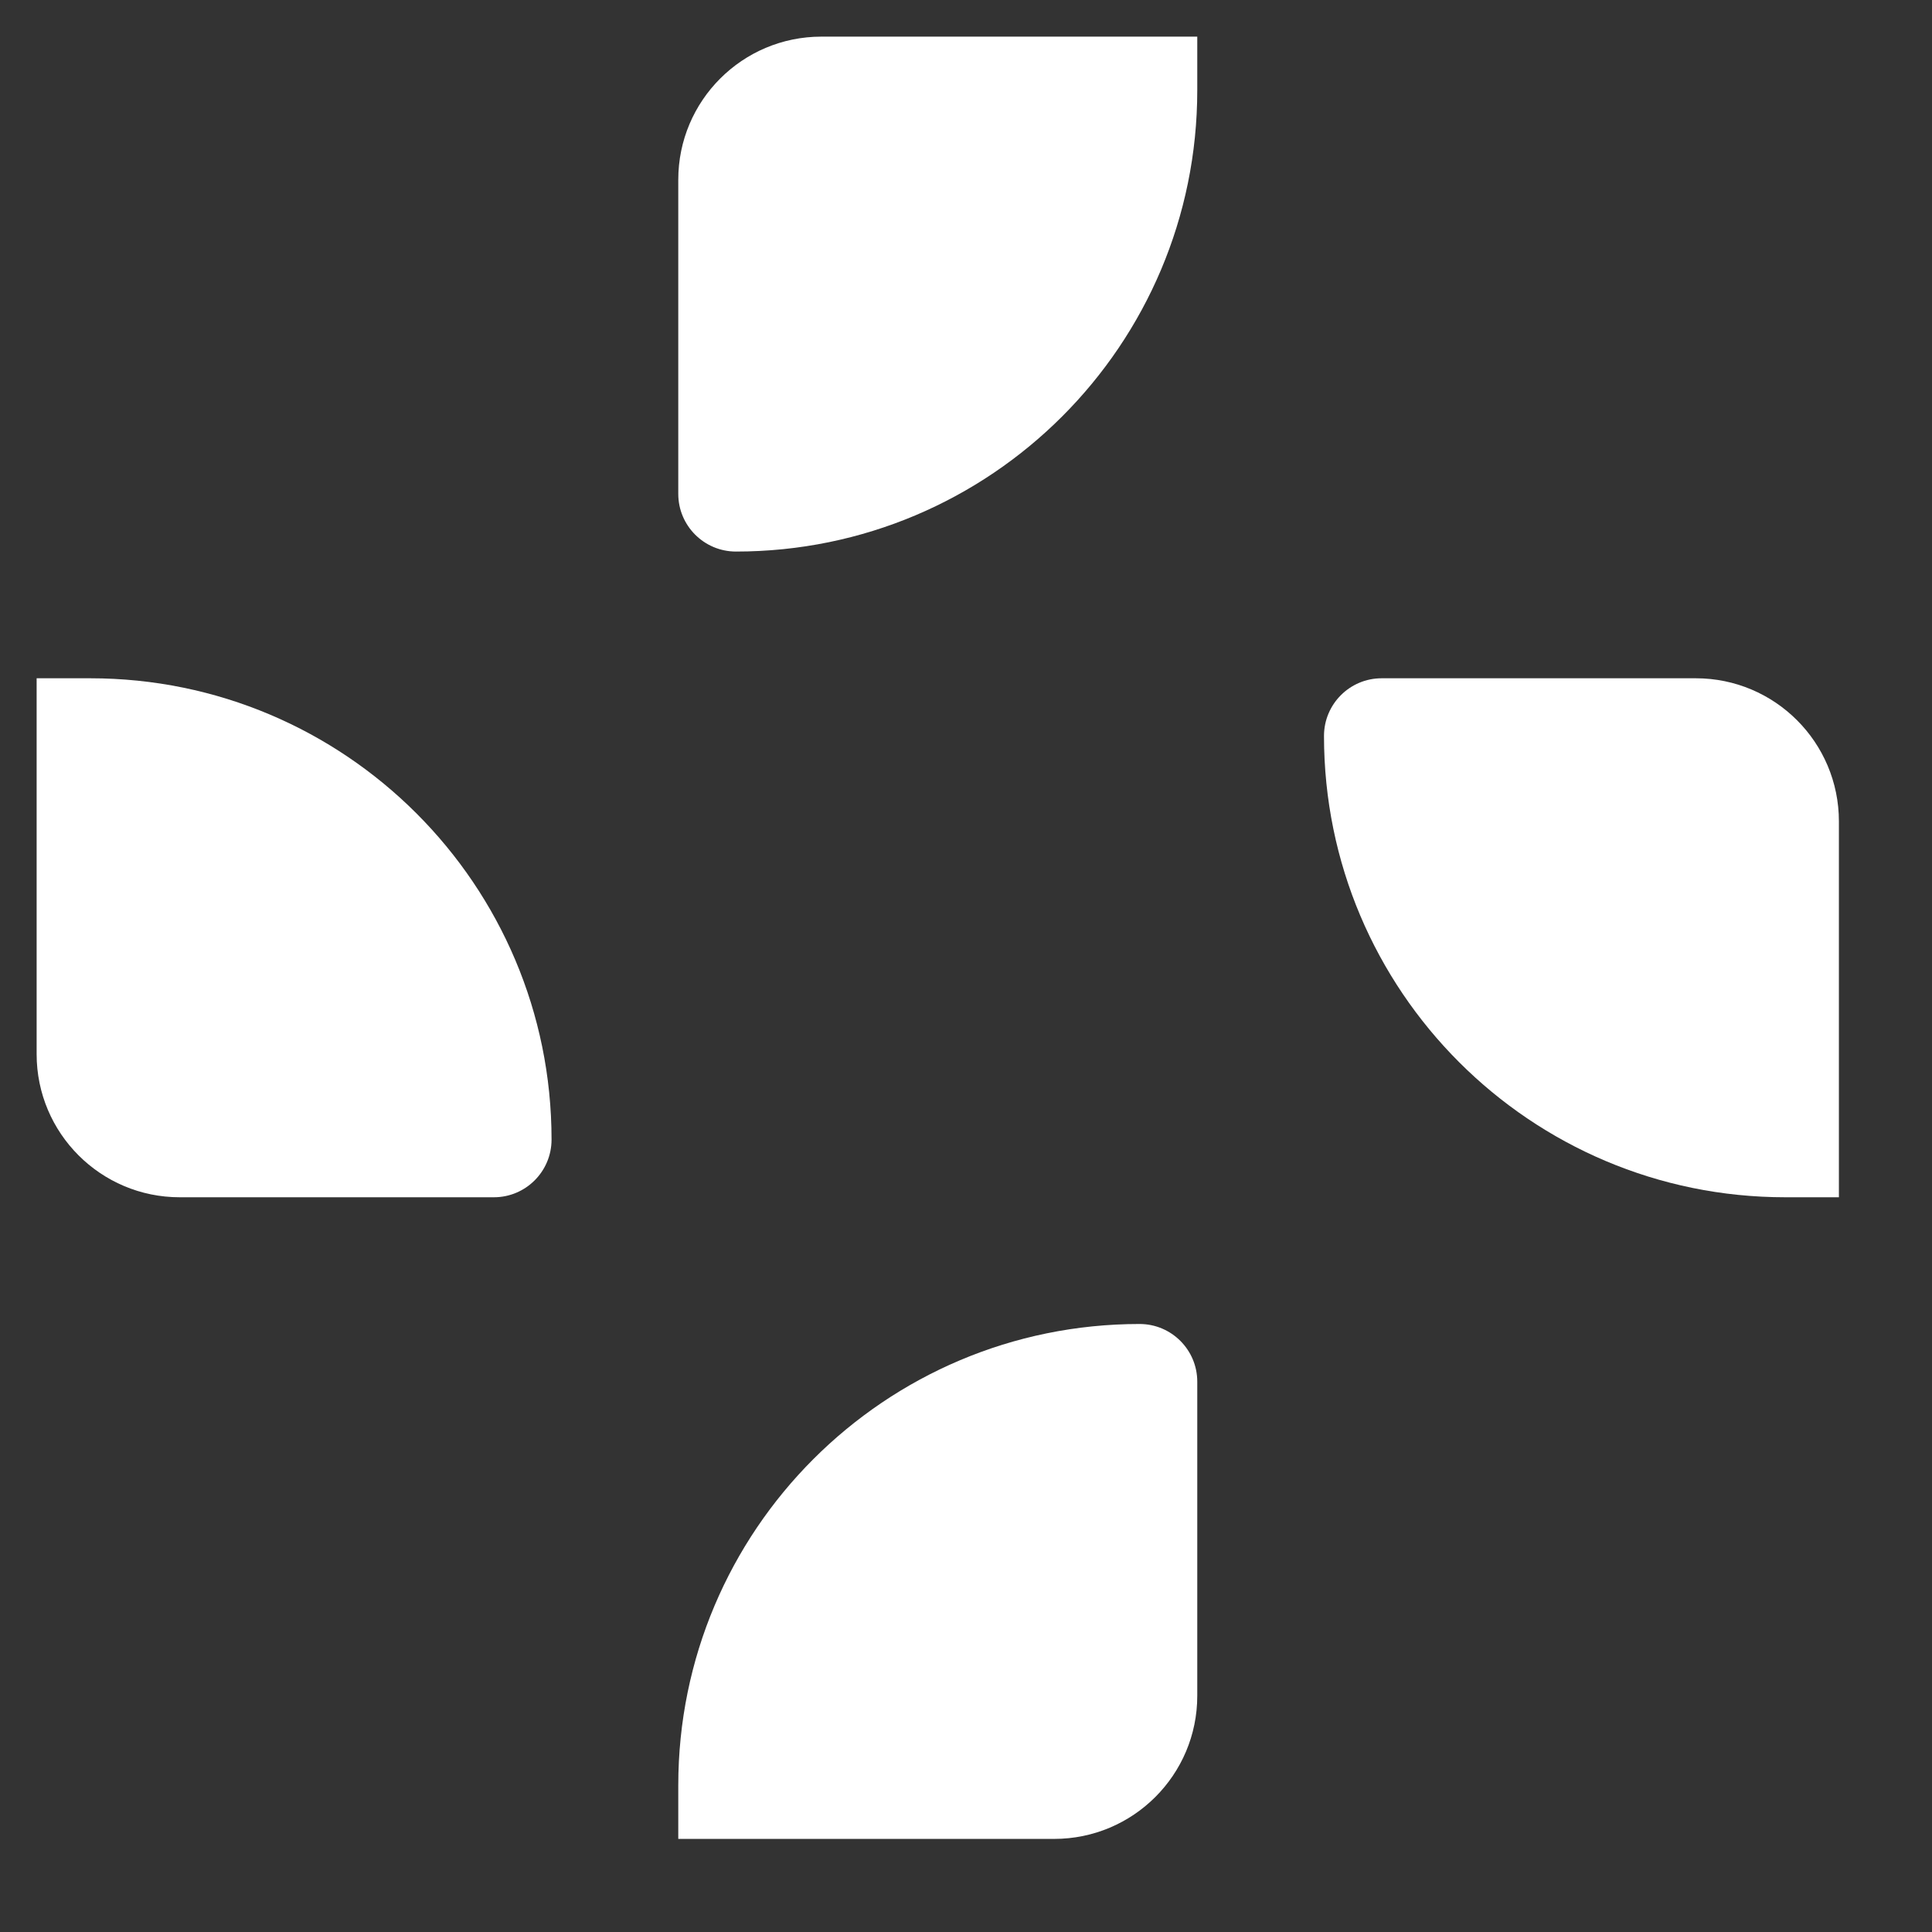 <svg width="27" height="27" viewBox="0 0 27 27" fill="none" xmlns="http://www.w3.org/2000/svg">
<rect x="0" y="0" width="27" height="27" fill="#333333" stroke="none"/>
<style>
  .logo-fill { fill: #ffffff; }
  @media (prefers-color-scheme: light) {
    .logo-fill { fill: #111111; }
  }
</style>
<defs>
  <path id="corner" d="M9.479 2.512C9.479 1.407 10.375 0.512 11.479 0.512H16.732V1.261C16.732 4.822 13.846 7.708 10.285 7.708V7.708C9.84 7.708 9.479 7.347 9.479 6.902V2.512Z"/>
</defs>
<use href="#corner" class="logo-fill"/>
<use href="#corner" class="logo-fill" transform="translate(26.211) rotate(90)"/>
<use href="#corner" class="logo-fill" transform="translate(26.211 26.211) rotate(-180)"/>
<use href="#corner" class="logo-fill" transform="translate(0 26.211) rotate(-90)"/>
</svg>
